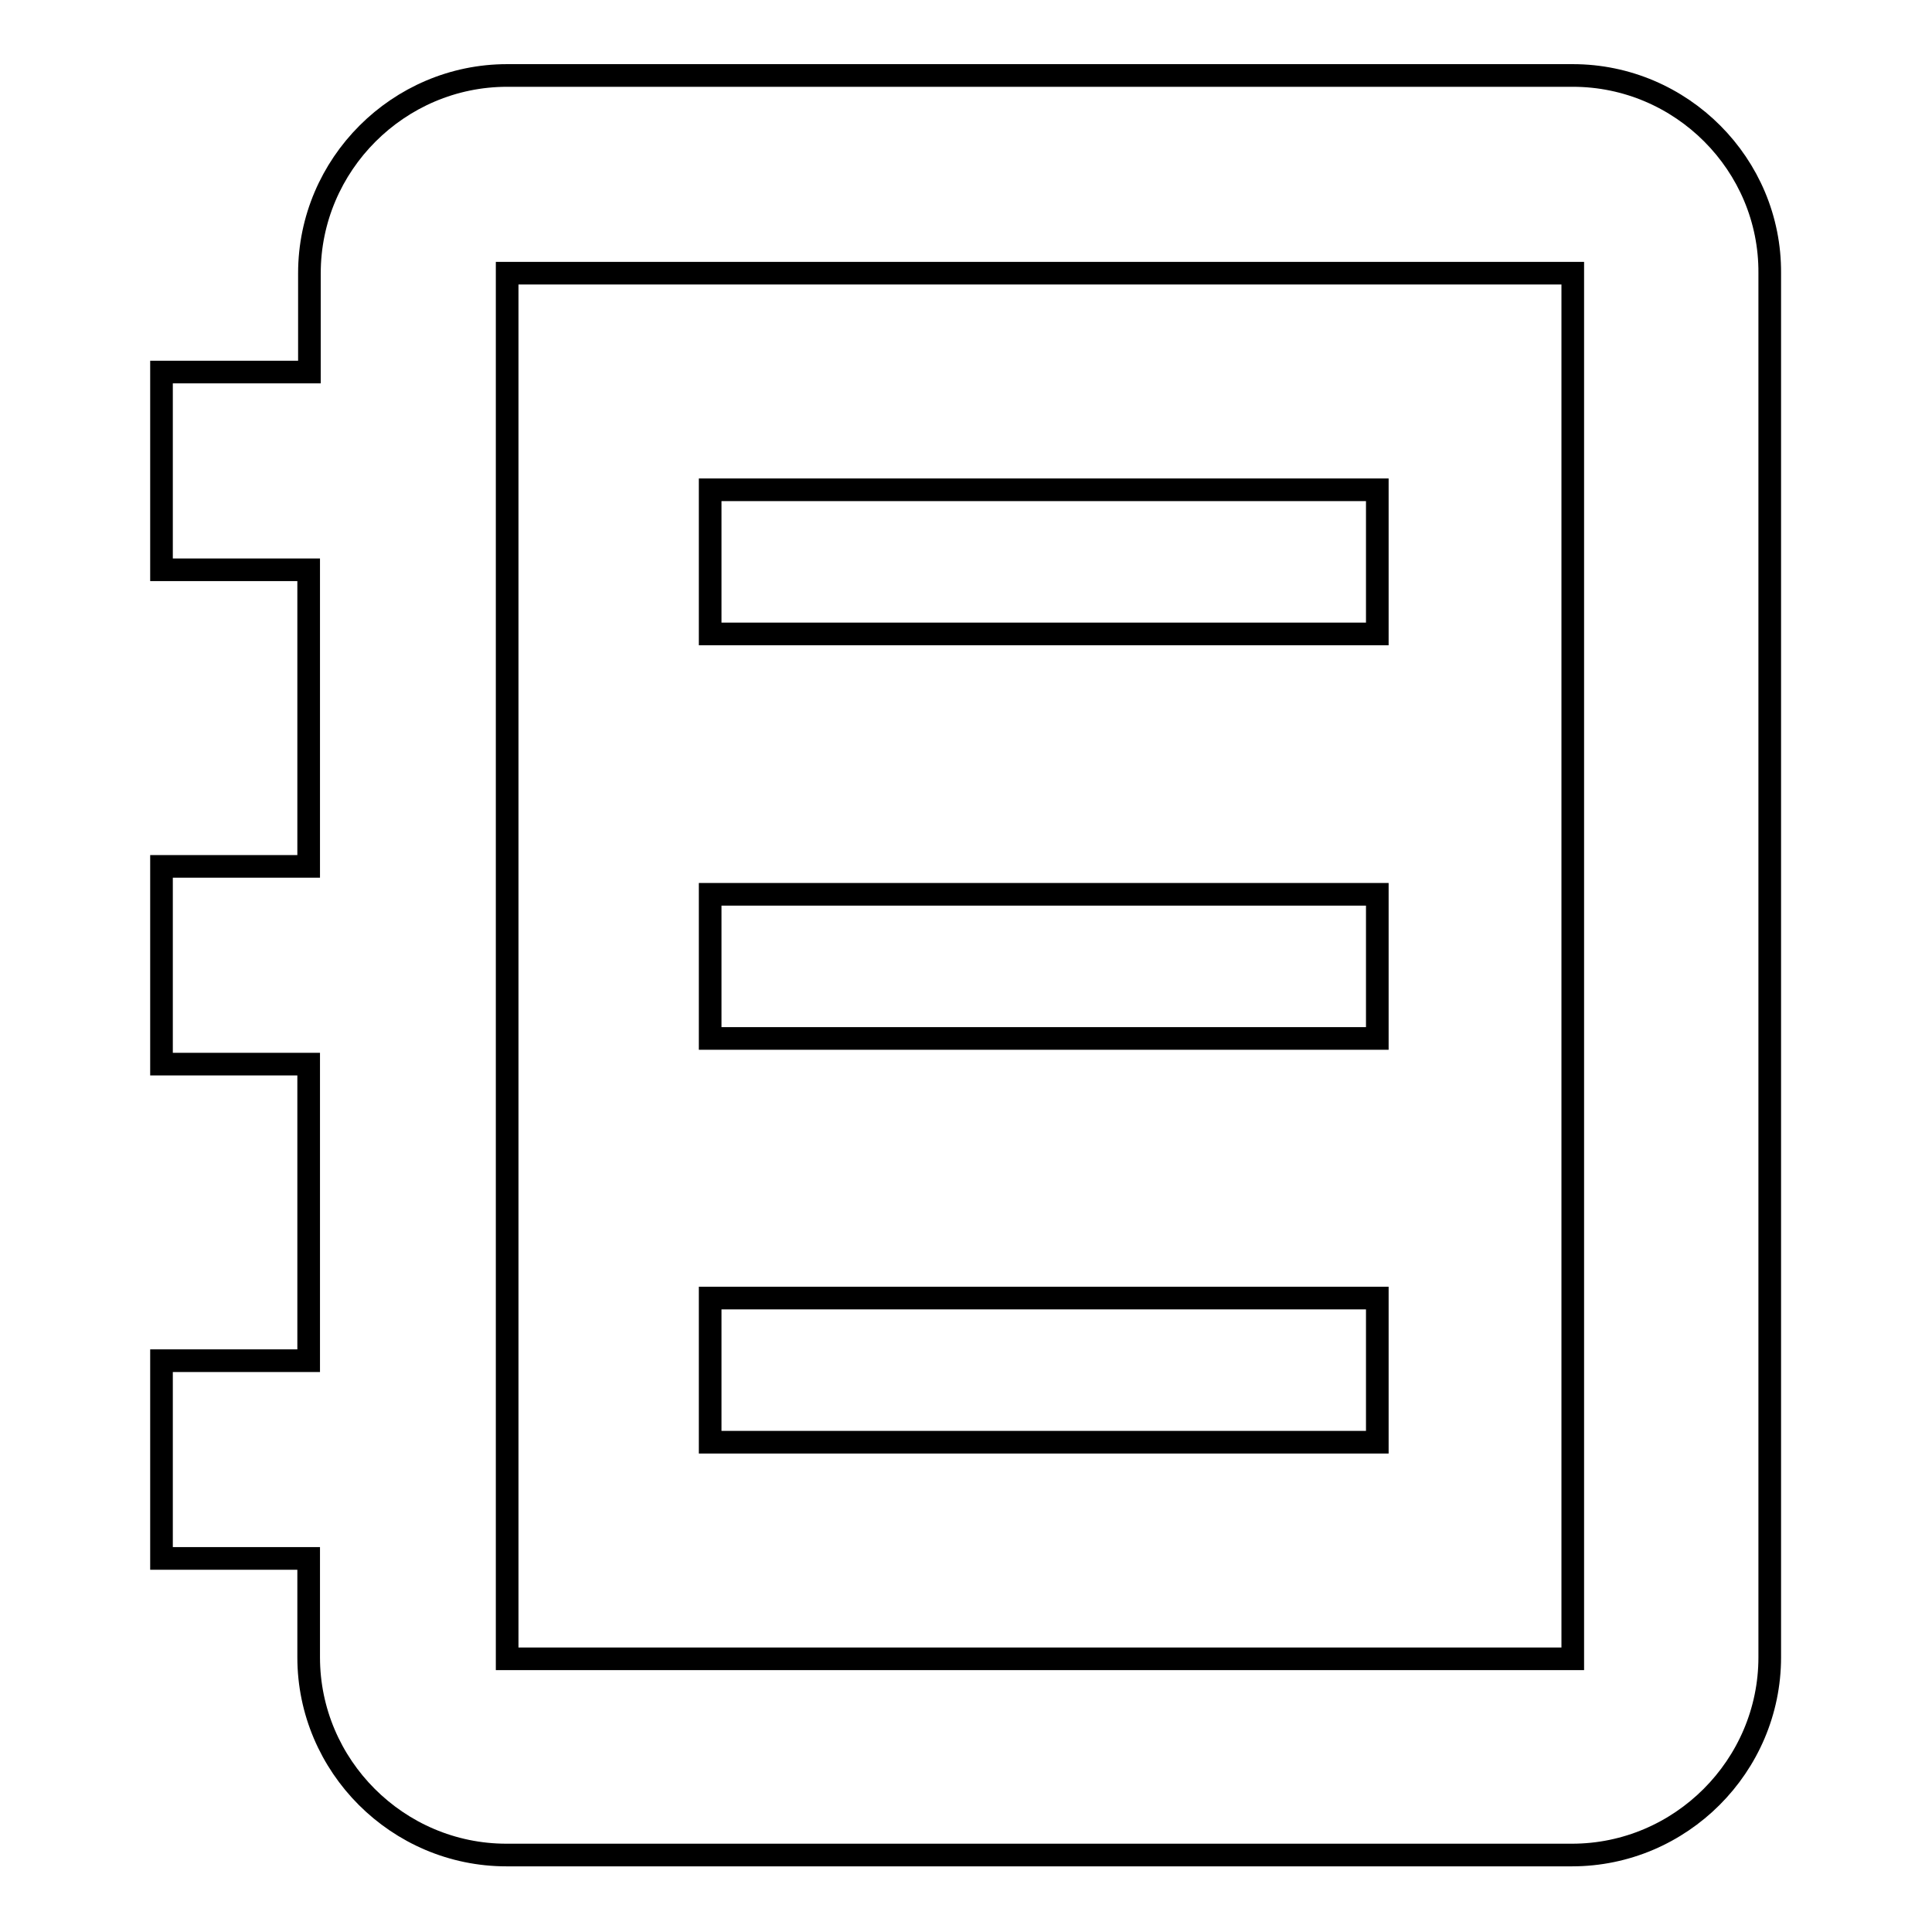 <?xml version="1.0" encoding="utf-8"?>
<!-- Svg Vector Icons : http://www.onlinewebfonts.com/icon -->
<!DOCTYPE svg PUBLIC "-//W3C//DTD SVG 1.1//EN" "http://www.w3.org/Graphics/SVG/1.1/DTD/svg11.dtd">
<svg version="1.1" xmlns="http://www.w3.org/2000/svg" xmlns:xlink="http://www.w3.org/1999/xlink" x="0px" y="0px" viewBox="0 0 256 256" enable-background="new 0 0 256 256" xml:space="preserve">
<g><g><path stroke-width="3" fill-opacity="0" stroke="#000000"  d="M208.4,10H67.2C52.8,10,41,21.8,41,36.2v13.1H21.4v26.2h19.5v39.3H21.4v26.2h19.5v39.3H21.4v26.2h19.5v13.1c0,14.4,11.8,26.2,26.2,26.2h141.2c14.4,0,26.2-11.8,26.2-26.2V36.2C234.6,21.8,222.8,10,208.4,10z M208.4,219.8H67.2V36.2h141.2V219.8z"/><path stroke-width="3" fill-opacity="0" stroke="#000000"  d="M94.1,118.5h88.4v19.1H94.1V118.5z"/><path stroke-width="3" fill-opacity="0" stroke="#000000"  d="M94.1,172h88.4v19.1H94.1V172z"/><path stroke-width="3" fill-opacity="0" stroke="#000000"  d="M94.1,64.9h88.4v19.1H94.1V64.9z"/></g></g>
</svg>